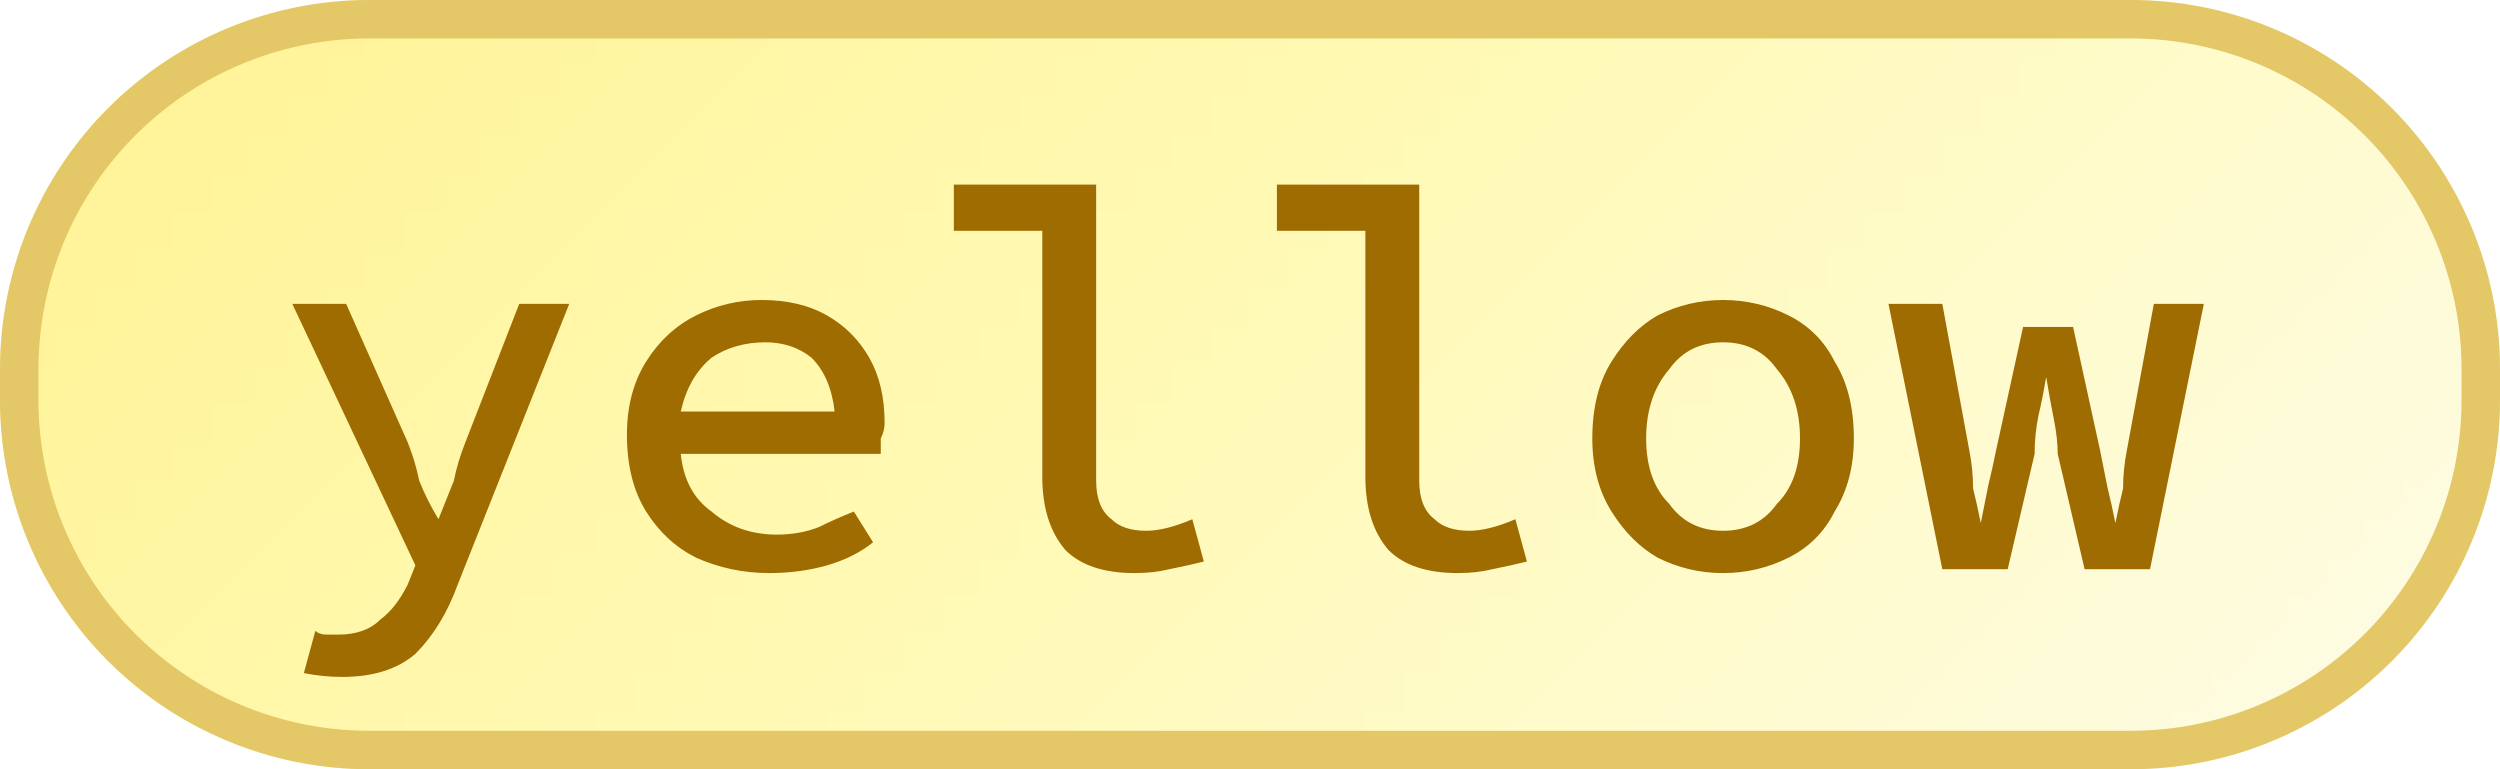 <svg width="65" height="20" viewBox="0 0 65 20" xmlns="http://www.w3.org/2000/svg"><defs><pattern id="satori_pattern_id_0" x="0" y="0" width="1" height="1" patternUnits="objectBoundingBox"><linearGradient id="satori_biid_0" x1="-0.097" y1="0.316" x2="1.097" y2="0.684" spreadMethod="pad"><stop offset="0%" stop-color="#fff394"/><stop offset="50%" stop-color="#fffab8"/><stop offset="100%" stop-color="#fefce9"/></linearGradient><rect x="0" y="0" width="65" height="20" fill="url(#satori_biid_0)"/></pattern><clipPath id="satori_bc-id"><path x="0" y="0" width="65" height="20" d="M9.6,0 h45.8 a9.6,9.6 0 0 1 9.6,9.6 v0.8 a9.6,9.6 0 0 1 -9.6,9.6 h-45.8 a9.6,9.6 0 0 1 -9.6,-9.6 v-0.8 a9.6,9.6 0 0 1 9.6,-9.6"/></clipPath></defs><mask id="satori_om-id"><rect x="1" y="1" width="63" height="18" fill="#fff"/><path width="65" height="20" fill="none" stroke="#000" stroke-width="2" d="M2.812,2.812 A9.6,9.6 0 0 1 9.6,0 h45.8 a9.6,9.6 0 0 1 9.6,9.6 v0.8 a9.6,9.6 0 0 1 -9.6,9.6 h-45.8 a9.6,9.6 0 0 1 -9.6,-9.6 v-0.8 A9.6,9.6 0 0 1 2.812,2.812"/></mask><path x="0" y="0" width="65" height="20" fill="url(#satori_pattern_id_0)" d="M9.6,0 h45.8 a9.6,9.6 0 0 1 9.6,9.6 v0.8 a9.6,9.6 0 0 1 -9.6,9.6 h-45.8 a9.6,9.6 0 0 1 -9.6,-9.6 v-0.8 a9.6,9.6 0 0 1 9.6,-9.6"/><path width="65" height="20" clip-path="url(#satori_bc-id)" fill="none" stroke="#e4c767" stroke-width="2" d="M2.812,2.812 A9.6,9.6 0 0 1 9.6,0 h45.8 a9.6,9.6 0 0 1 9.6,9.6 v0.8 a9.6,9.6 0 0 1 -9.6,9.6 h-45.8 a9.6,9.6 0 0 1 -9.6,-9.6 v-0.8 A9.6,9.6 0 0 1 2.812,2.812"/><path fill="#9e6c00" d="M8.9 17.6L8.9 17.6Q8.4 17.6 7.9 17.5L7.9 17.5L8.2 16.4Q8.3 16.5 8.5 16.5Q8.7 16.5 8.8 16.5L8.8 16.5Q9.5 16.5 9.9 16.1Q10.3 15.8 10.6 15.2L10.6 15.2L10.8 14.7L7.6 7.9L9.0 7.9L10.6 11.5Q10.8 12.0 10.9 12.5Q11.1 13.0 11.4 13.5L11.4 13.5L11.4 13.5Q11.6 13.0 11.8 12.5Q11.9 12.0 12.1 11.5L12.1 11.5L13.5 7.9L14.8 7.9L11.9 15.2Q11.5 16.3 10.8 17.0Q10.1 17.6 8.9 17.6ZM19.9 8.9L19.9 8.9Q19.1 8.9 18.5 9.3Q17.9 9.8 17.7 10.7L17.7 10.7L21.7 10.7Q21.6 9.8 21.1 9.3Q20.6 8.9 19.9 8.9ZM20.0 14.9L20.0 14.9Q19.0 14.9 18.1 14.5Q17.3 14.1 16.8 13.3Q16.3 12.5 16.3 11.3L16.3 11.3Q16.3 10.2 16.8 9.4Q17.3 8.6 18.1 8.2Q18.9 7.8 19.8 7.8L19.8 7.8Q20.8 7.8 21.5 8.2Q22.2 8.6 22.6 9.3Q23.0 10.0 23.0 11.0L23.0 11.0Q23.0 11.2 22.9 11.4Q22.9 11.6 22.9 11.8L22.9 11.8L17.7 11.8Q17.8 12.8 18.5 13.3Q19.2 13.9 20.2 13.9L20.2 13.9Q20.8 13.9 21.3 13.7Q21.7 13.5 22.2 13.3L22.2 13.3L22.7 14.1Q22.2 14.5 21.5 14.7Q20.8 14.9 20.0 14.9ZM29.5 14.9L29.5 14.9Q28.3 14.9 27.7 14.3Q27.1 13.6 27.1 12.4L27.1 12.4L27.1 6.0L24.8 6.0L24.8 4.8L28.5 4.8L28.5 12.5Q28.5 13.2 28.9 13.5Q29.2 13.8 29.8 13.8L29.8 13.8Q30.3 13.8 31.0 13.5L31.0 13.5L31.3 14.6Q30.9 14.7 30.4 14.8Q30.0 14.9 29.5 14.9ZM37.9 14.9L37.9 14.9Q36.7 14.9 36.1 14.3Q35.5 13.6 35.5 12.4L35.5 12.4L35.5 6.0L33.2 6.0L33.2 4.8L36.9 4.8L36.9 12.5Q36.9 13.2 37.3 13.5Q37.6 13.8 38.2 13.8L38.2 13.8Q38.7 13.8 39.4 13.5L39.4 13.5L39.7 14.6Q39.3 14.7 38.8 14.8Q38.4 14.9 37.9 14.9ZM44.8 14.9L44.8 14.9Q43.9 14.9 43.1 14.5Q42.4 14.1 41.9 13.3Q41.4 12.5 41.4 11.4L41.4 11.4Q41.4 10.2 41.9 9.4Q42.4 8.6 43.1 8.2Q43.9 7.8 44.8 7.8L44.8 7.8Q45.7 7.8 46.5 8.2Q47.3 8.6 47.7 9.4Q48.2 10.2 48.2 11.4L48.2 11.4Q48.2 12.5 47.7 13.3Q47.3 14.1 46.5 14.5Q45.7 14.9 44.8 14.9ZM44.8 13.8L44.8 13.8Q45.7 13.8 46.2 13.1Q46.8 12.5 46.8 11.4L46.8 11.4Q46.8 10.3 46.2 9.6Q45.7 8.9 44.8 8.9L44.8 8.9Q43.9 8.9 43.4 9.6Q42.8 10.3 42.8 11.4L42.8 11.4Q42.8 12.5 43.4 13.1Q43.9 13.8 44.8 13.8ZM52.2 14.8L50.5 14.8L49.1 7.9L50.5 7.9L51.2 11.7Q51.3 12.2 51.3 12.7Q51.4 13.1 51.5 13.6L51.5 13.6L51.5 13.6Q51.6 13.1 51.7 12.6Q51.8 12.2 51.9 11.7L51.9 11.7L52.6 8.5L53.9 8.5L54.6 11.7Q54.7 12.2 54.8 12.7Q54.9 13.1 55.0 13.6L55.0 13.6L55.0 13.6Q55.1 13.1 55.2 12.7Q55.2 12.2 55.3 11.7L55.3 11.7L56.0 7.9L57.3 7.9L55.9 14.8L54.2 14.8L53.5 11.8Q53.5 11.4 53.4 10.9Q53.3 10.4 53.2 9.8L53.2 9.8L53.2 9.8Q53.1 10.4 53.0 10.8Q52.9 11.3 52.9 11.8L52.9 11.8L52.2 14.8Z "/></svg>